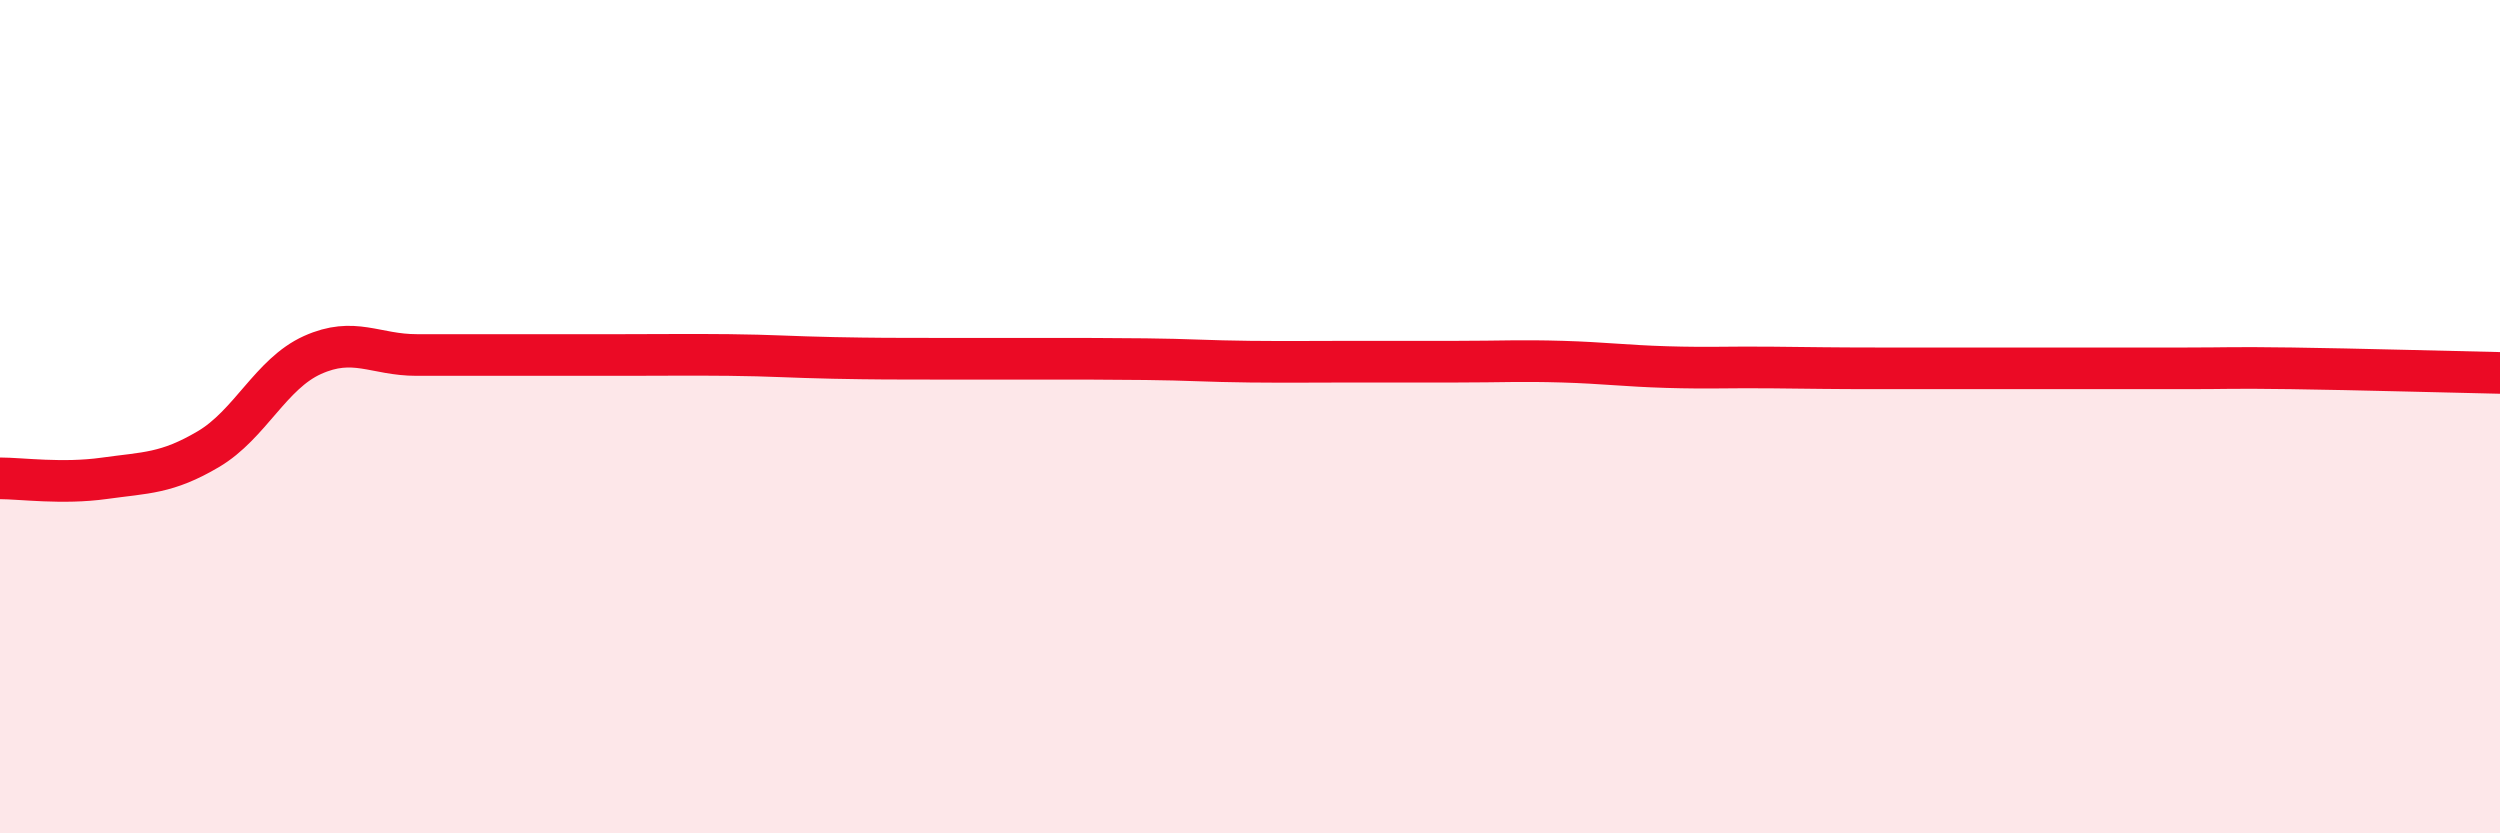 
    <svg width="60" height="20" viewBox="0 0 60 20" xmlns="http://www.w3.org/2000/svg">
      <path
        d="M 0,11.48 C 0.5,11.48 1.5,11.62 2.5,11.48 C 3.5,11.34 4,11.37 5,10.78 C 6,10.19 6.5,8.97 7.5,8.52 C 8.5,8.07 9,8.52 10,8.52 C 11,8.52 11.5,8.52 12.5,8.52 C 13.5,8.52 14,8.52 15,8.52 C 16,8.52 16.5,8.51 17.5,8.52 C 18.5,8.53 19,8.57 20,8.59 C 21,8.61 21.5,8.61 22.5,8.61 C 23.5,8.61 24,8.61 25,8.61 C 26,8.61 26.5,8.61 27.5,8.62 C 28.5,8.63 29,8.67 30,8.68 C 31,8.69 31.5,8.68 32.5,8.68 C 33.5,8.68 34,8.68 35,8.68 C 36,8.68 36.5,8.65 37.5,8.68 C 38.5,8.71 39,8.78 40,8.81 C 41,8.84 41.5,8.81 42.5,8.82 C 43.5,8.83 44,8.84 45,8.84 C 46,8.84 46.5,8.84 47.5,8.84 C 48.5,8.84 49,8.84 50,8.84 C 51,8.84 51.5,8.84 52.5,8.84 C 53.5,8.84 53.5,8.82 55,8.84 C 56.5,8.86 59,8.93 60,8.95L60 20L0 20Z"
        fill="#EB0A25"
        opacity="0.1"
        stroke-linecap="round"
        stroke-linejoin="round"
      />
      <path
        d="M 0,11.48 C 0.5,11.48 1.5,11.62 2.5,11.48 C 3.5,11.34 4,11.37 5,10.78 C 6,10.19 6.5,8.97 7.5,8.52 C 8.5,8.07 9,8.52 10,8.52 C 11,8.52 11.5,8.52 12.5,8.52 C 13.5,8.52 14,8.52 15,8.52 C 16,8.52 16.5,8.51 17.5,8.52 C 18.5,8.53 19,8.57 20,8.59 C 21,8.61 21.5,8.61 22.5,8.61 C 23.5,8.61 24,8.61 25,8.61 C 26,8.61 26.5,8.61 27.5,8.62 C 28.5,8.63 29,8.67 30,8.68 C 31,8.69 31.5,8.68 32.5,8.68 C 33.5,8.68 34,8.68 35,8.68 C 36,8.68 36.5,8.65 37.5,8.68 C 38.5,8.71 39,8.78 40,8.81 C 41,8.84 41.5,8.81 42.5,8.82 C 43.5,8.83 44,8.84 45,8.84 C 46,8.84 46.5,8.84 47.5,8.84 C 48.5,8.84 49,8.84 50,8.84 C 51,8.84 51.5,8.84 52.5,8.84 C 53.5,8.84 53.5,8.82 55,8.84 C 56.5,8.86 59,8.93 60,8.95"
        stroke="#EB0A25"
        stroke-width="1"
        fill="none"
        stroke-linecap="round"
        stroke-linejoin="round"
      />
    </svg>
  